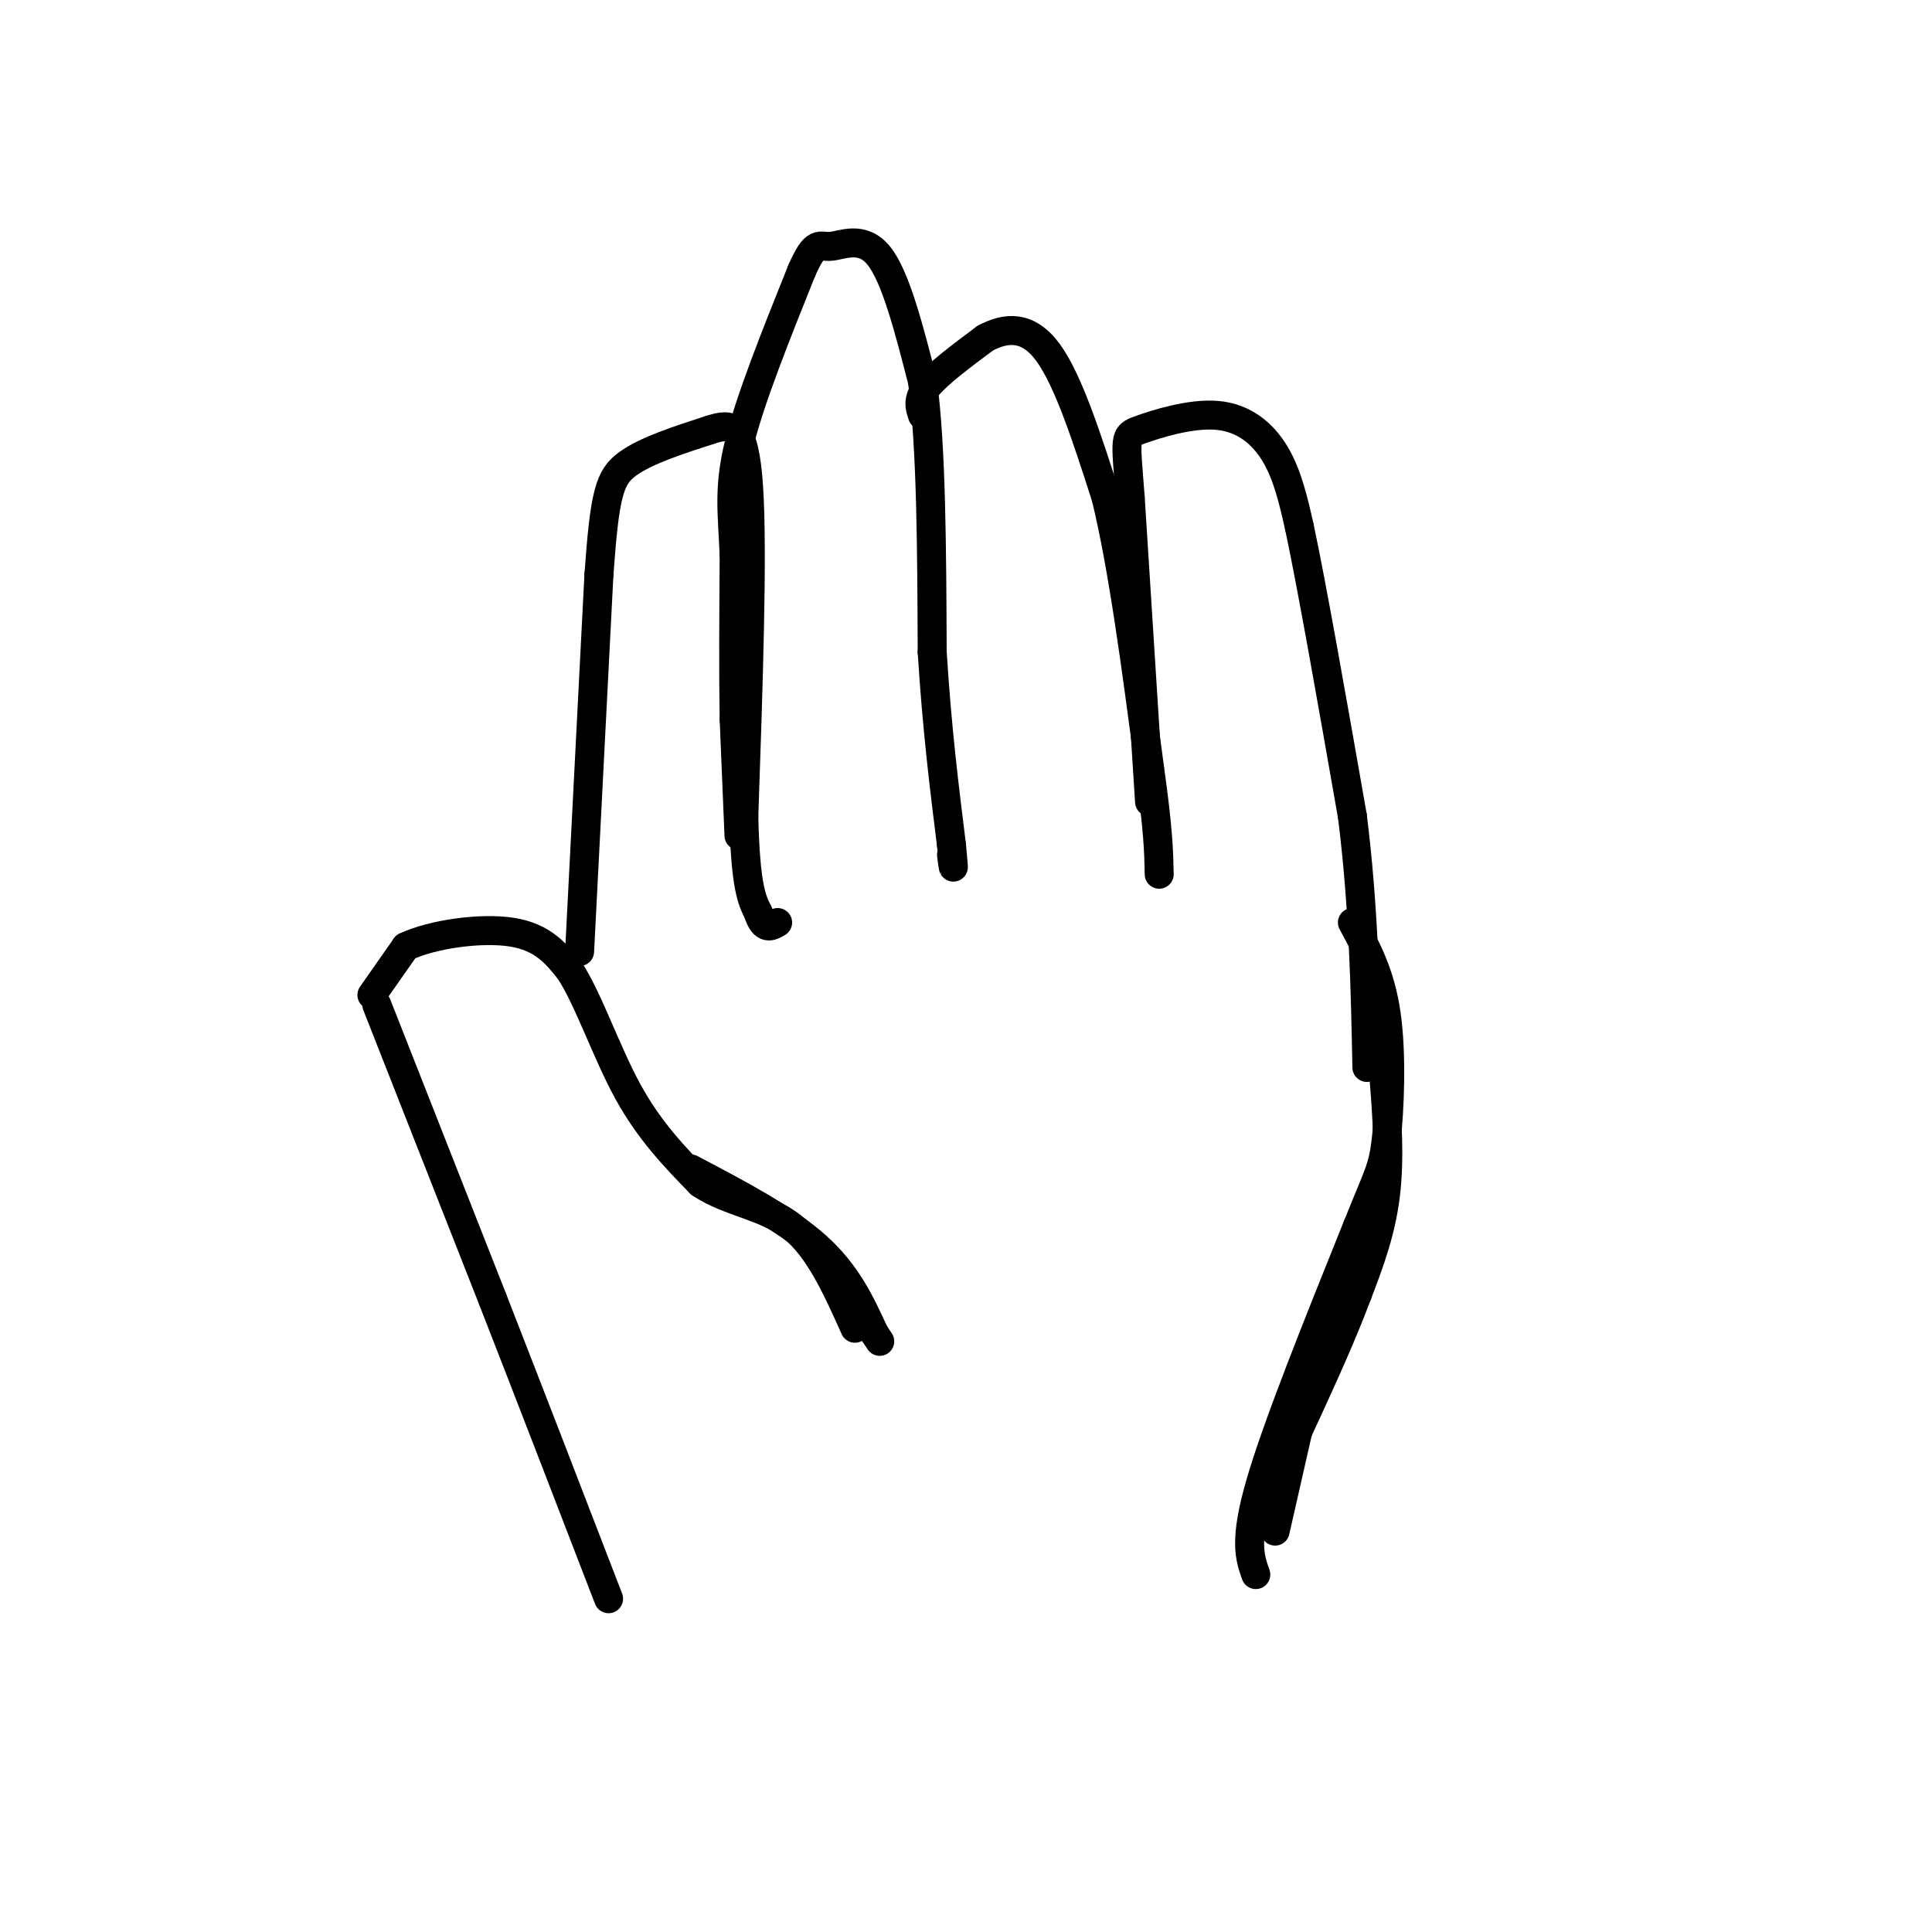<svg viewBox='0 0 400 400' version='1.1' xmlns='http://www.w3.org/2000/svg' xmlns:xlink='http://www.w3.org/1999/xlink'><g fill='none' stroke='#000000' stroke-width='6' stroke-linecap='round' stroke-linejoin='round'><path d='M78,208c0.000,0.000 24.000,61.000 24,61'/><path d='M102,269c8.000,20.500 16.000,41.250 24,62'/><path d='M77,206c0.000,0.000 7.000,-10.000 7,-10'/><path d='M84,196c5.444,-2.578 15.556,-4.022 22,-3c6.444,1.022 9.222,4.511 12,8'/><path d='M118,201c3.867,5.956 7.533,16.844 12,25c4.467,8.156 9.733,13.578 15,19'/><path d='M145,245c5.978,4.022 13.422,4.578 19,9c5.578,4.422 9.289,12.711 13,21'/><path d='M143,242c9.833,5.167 19.667,10.333 26,16c6.333,5.667 9.167,11.833 12,18'/><path d='M181,276c2.000,3.000 1.000,1.500 0,0'/><path d='M120,197c0.000,0.000 4.000,-78.000 4,-78'/><path d='M124,119c1.200,-16.933 2.200,-20.267 6,-23c3.800,-2.733 10.400,-4.867 17,-7'/><path d='M147,89c4.467,-1.444 7.133,-1.556 8,12c0.867,13.556 -0.067,40.778 -1,68'/><path d='M154,169c0.333,14.667 1.667,17.333 3,20'/><path d='M157,189c1.167,3.667 2.583,2.833 4,2'/><path d='M153,173c0.000,0.000 -1.000,-24.000 -1,-24'/><path d='M152,149c-0.167,-9.667 -0.083,-21.833 0,-34'/><path d='M152,115c-0.356,-8.800 -1.244,-13.800 1,-23c2.244,-9.200 7.622,-22.600 13,-36'/><path d='M166,56c2.881,-6.512 3.583,-4.792 6,-5c2.417,-0.208 6.548,-2.345 10,2c3.452,4.345 6.226,15.173 9,26'/><path d='M191,79c1.833,13.667 1.917,34.833 2,56'/><path d='M193,135c1.000,16.000 2.500,28.000 4,40'/><path d='M197,175c0.667,7.000 0.333,4.500 0,2'/><path d='M191,86c-0.583,-1.667 -1.167,-3.333 1,-6c2.167,-2.667 7.083,-6.333 12,-10'/><path d='M204,70c4.222,-2.222 8.778,-2.778 13,3c4.222,5.778 8.111,17.889 12,30'/><path d='M229,103c3.500,14.333 6.250,35.167 9,56'/><path d='M238,159c1.833,13.000 1.917,17.500 2,22'/><path d='M238,166c0.000,0.000 -4.000,-63.000 -4,-63'/><path d='M234,103c-0.960,-12.656 -1.360,-12.794 2,-14c3.360,-1.206 10.482,-3.478 16,-3c5.518,0.478 9.434,3.708 12,8c2.566,4.292 3.783,9.646 5,15'/><path d='M269,109c2.667,12.500 6.833,36.250 11,60'/><path d='M280,169c2.333,18.667 2.667,35.333 3,52'/><path d='M286,217c0.917,10.250 1.833,20.500 1,29c-0.833,8.500 -3.417,15.250 -6,22'/><path d='M281,268c-3.333,9.000 -8.667,20.500 -14,32'/><path d='M269,295c0.000,0.000 -5.000,22.000 -5,22'/><path d='M260,326c-1.250,-3.500 -2.500,-7.000 1,-19c3.500,-12.000 11.750,-32.500 20,-53'/><path d='M281,254c4.369,-10.952 5.292,-11.833 6,-18c0.708,-6.167 1.202,-17.619 0,-26c-1.202,-8.381 -4.101,-13.690 -7,-19'/></g>
</svg>